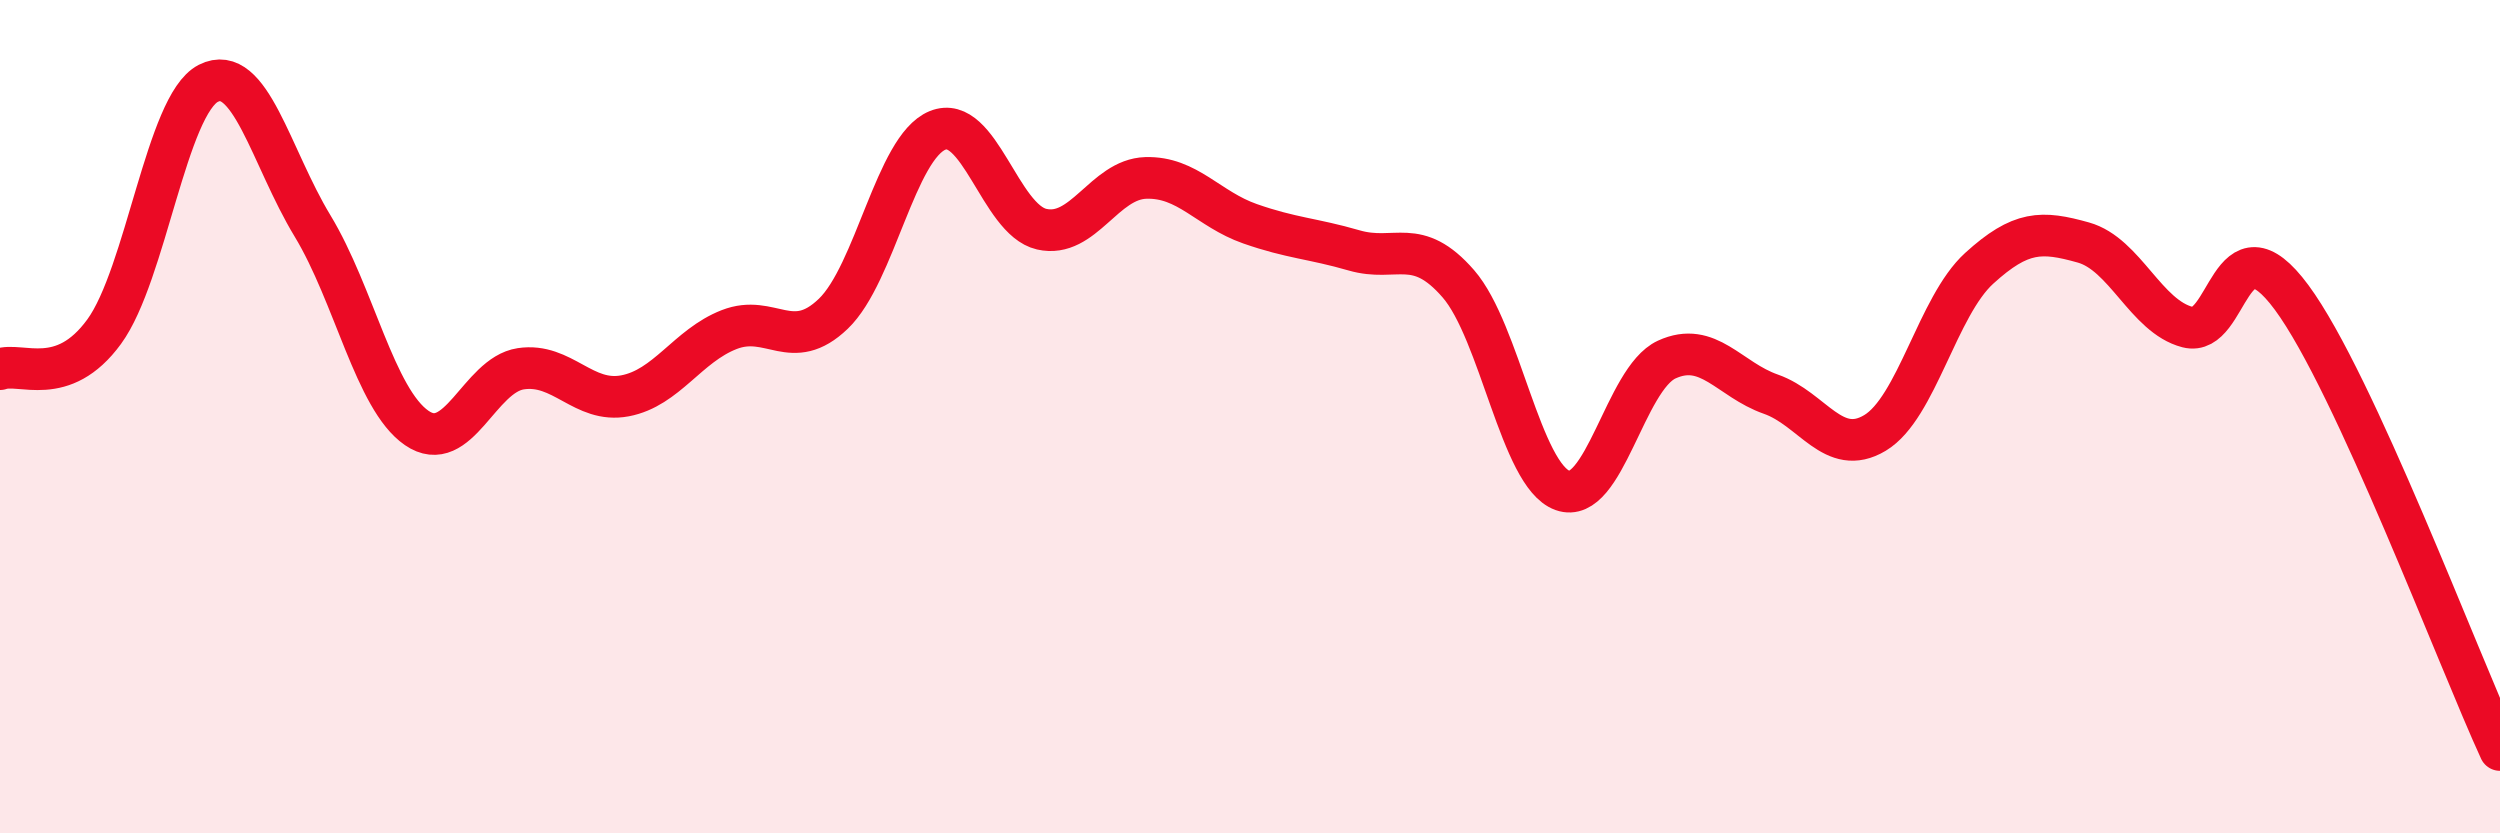 
    <svg width="60" height="20" viewBox="0 0 60 20" xmlns="http://www.w3.org/2000/svg">
      <path
        d="M 0,8.86 C 0.5,8.68 1.5,9.33 2.5,7.96 C 3.5,6.59 4,2.51 5,2 C 6,1.49 6.5,3.77 7.5,5.42 C 8.5,7.07 9,9.58 10,10.27 C 11,10.96 11.5,9 12.5,8.85 C 13.5,8.7 14,9.69 15,9.5 C 16,9.31 16.5,8.3 17.5,7.91 C 18.5,7.52 19,8.49 20,7.53 C 21,6.57 21.5,3.54 22.5,3.13 C 23.5,2.72 24,5.27 25,5.5 C 26,5.73 26.5,4.3 27.5,4.27 C 28.5,4.24 29,5.02 30,5.37 C 31,5.72 31.5,5.72 32.5,6.01 C 33.5,6.3 34,5.66 35,6.81 C 36,7.96 36.5,11.41 37.5,11.77 C 38.5,12.13 39,9.09 40,8.63 C 41,8.17 41.5,9.11 42.5,9.46 C 43.5,9.81 44,10.99 45,10.39 C 46,9.79 46.5,7.35 47.5,6.44 C 48.5,5.53 49,5.54 50,5.82 C 51,6.1 51.5,7.59 52.5,7.85 C 53.5,8.11 53.5,5.11 55,7.14 C 56.5,9.17 59,15.83 60,18L60 20L0 20Z"
        fill="#EB0A25"
        opacity="0.1"
        stroke-linecap="round"
        stroke-linejoin="round"
      />
      <path
        d="M 0,8.86 C 0.5,8.68 1.5,9.33 2.5,7.96 C 3.5,6.59 4,2.51 5,2 C 6,1.49 6.5,3.77 7.5,5.42 C 8.5,7.07 9,9.58 10,10.27 C 11,10.96 11.5,9 12.5,8.85 C 13.5,8.7 14,9.69 15,9.5 C 16,9.31 16.5,8.3 17.5,7.91 C 18.5,7.52 19,8.49 20,7.53 C 21,6.57 21.5,3.54 22.5,3.13 C 23.5,2.72 24,5.27 25,5.5 C 26,5.73 26.5,4.3 27.5,4.27 C 28.5,4.24 29,5.02 30,5.37 C 31,5.72 31.5,5.72 32.5,6.01 C 33.5,6.3 34,5.66 35,6.81 C 36,7.96 36.5,11.41 37.5,11.77 C 38.5,12.13 39,9.09 40,8.63 C 41,8.17 41.5,9.11 42.5,9.46 C 43.5,9.81 44,10.99 45,10.39 C 46,9.79 46.5,7.35 47.5,6.44 C 48.5,5.53 49,5.54 50,5.82 C 51,6.1 51.5,7.59 52.5,7.85 C 53.5,8.11 53.5,5.11 55,7.14 C 56.5,9.17 59,15.83 60,18"
        stroke="#EB0A25"
        stroke-width="1"
        fill="none"
        stroke-linecap="round"
        stroke-linejoin="round"
      />
    </svg>
  